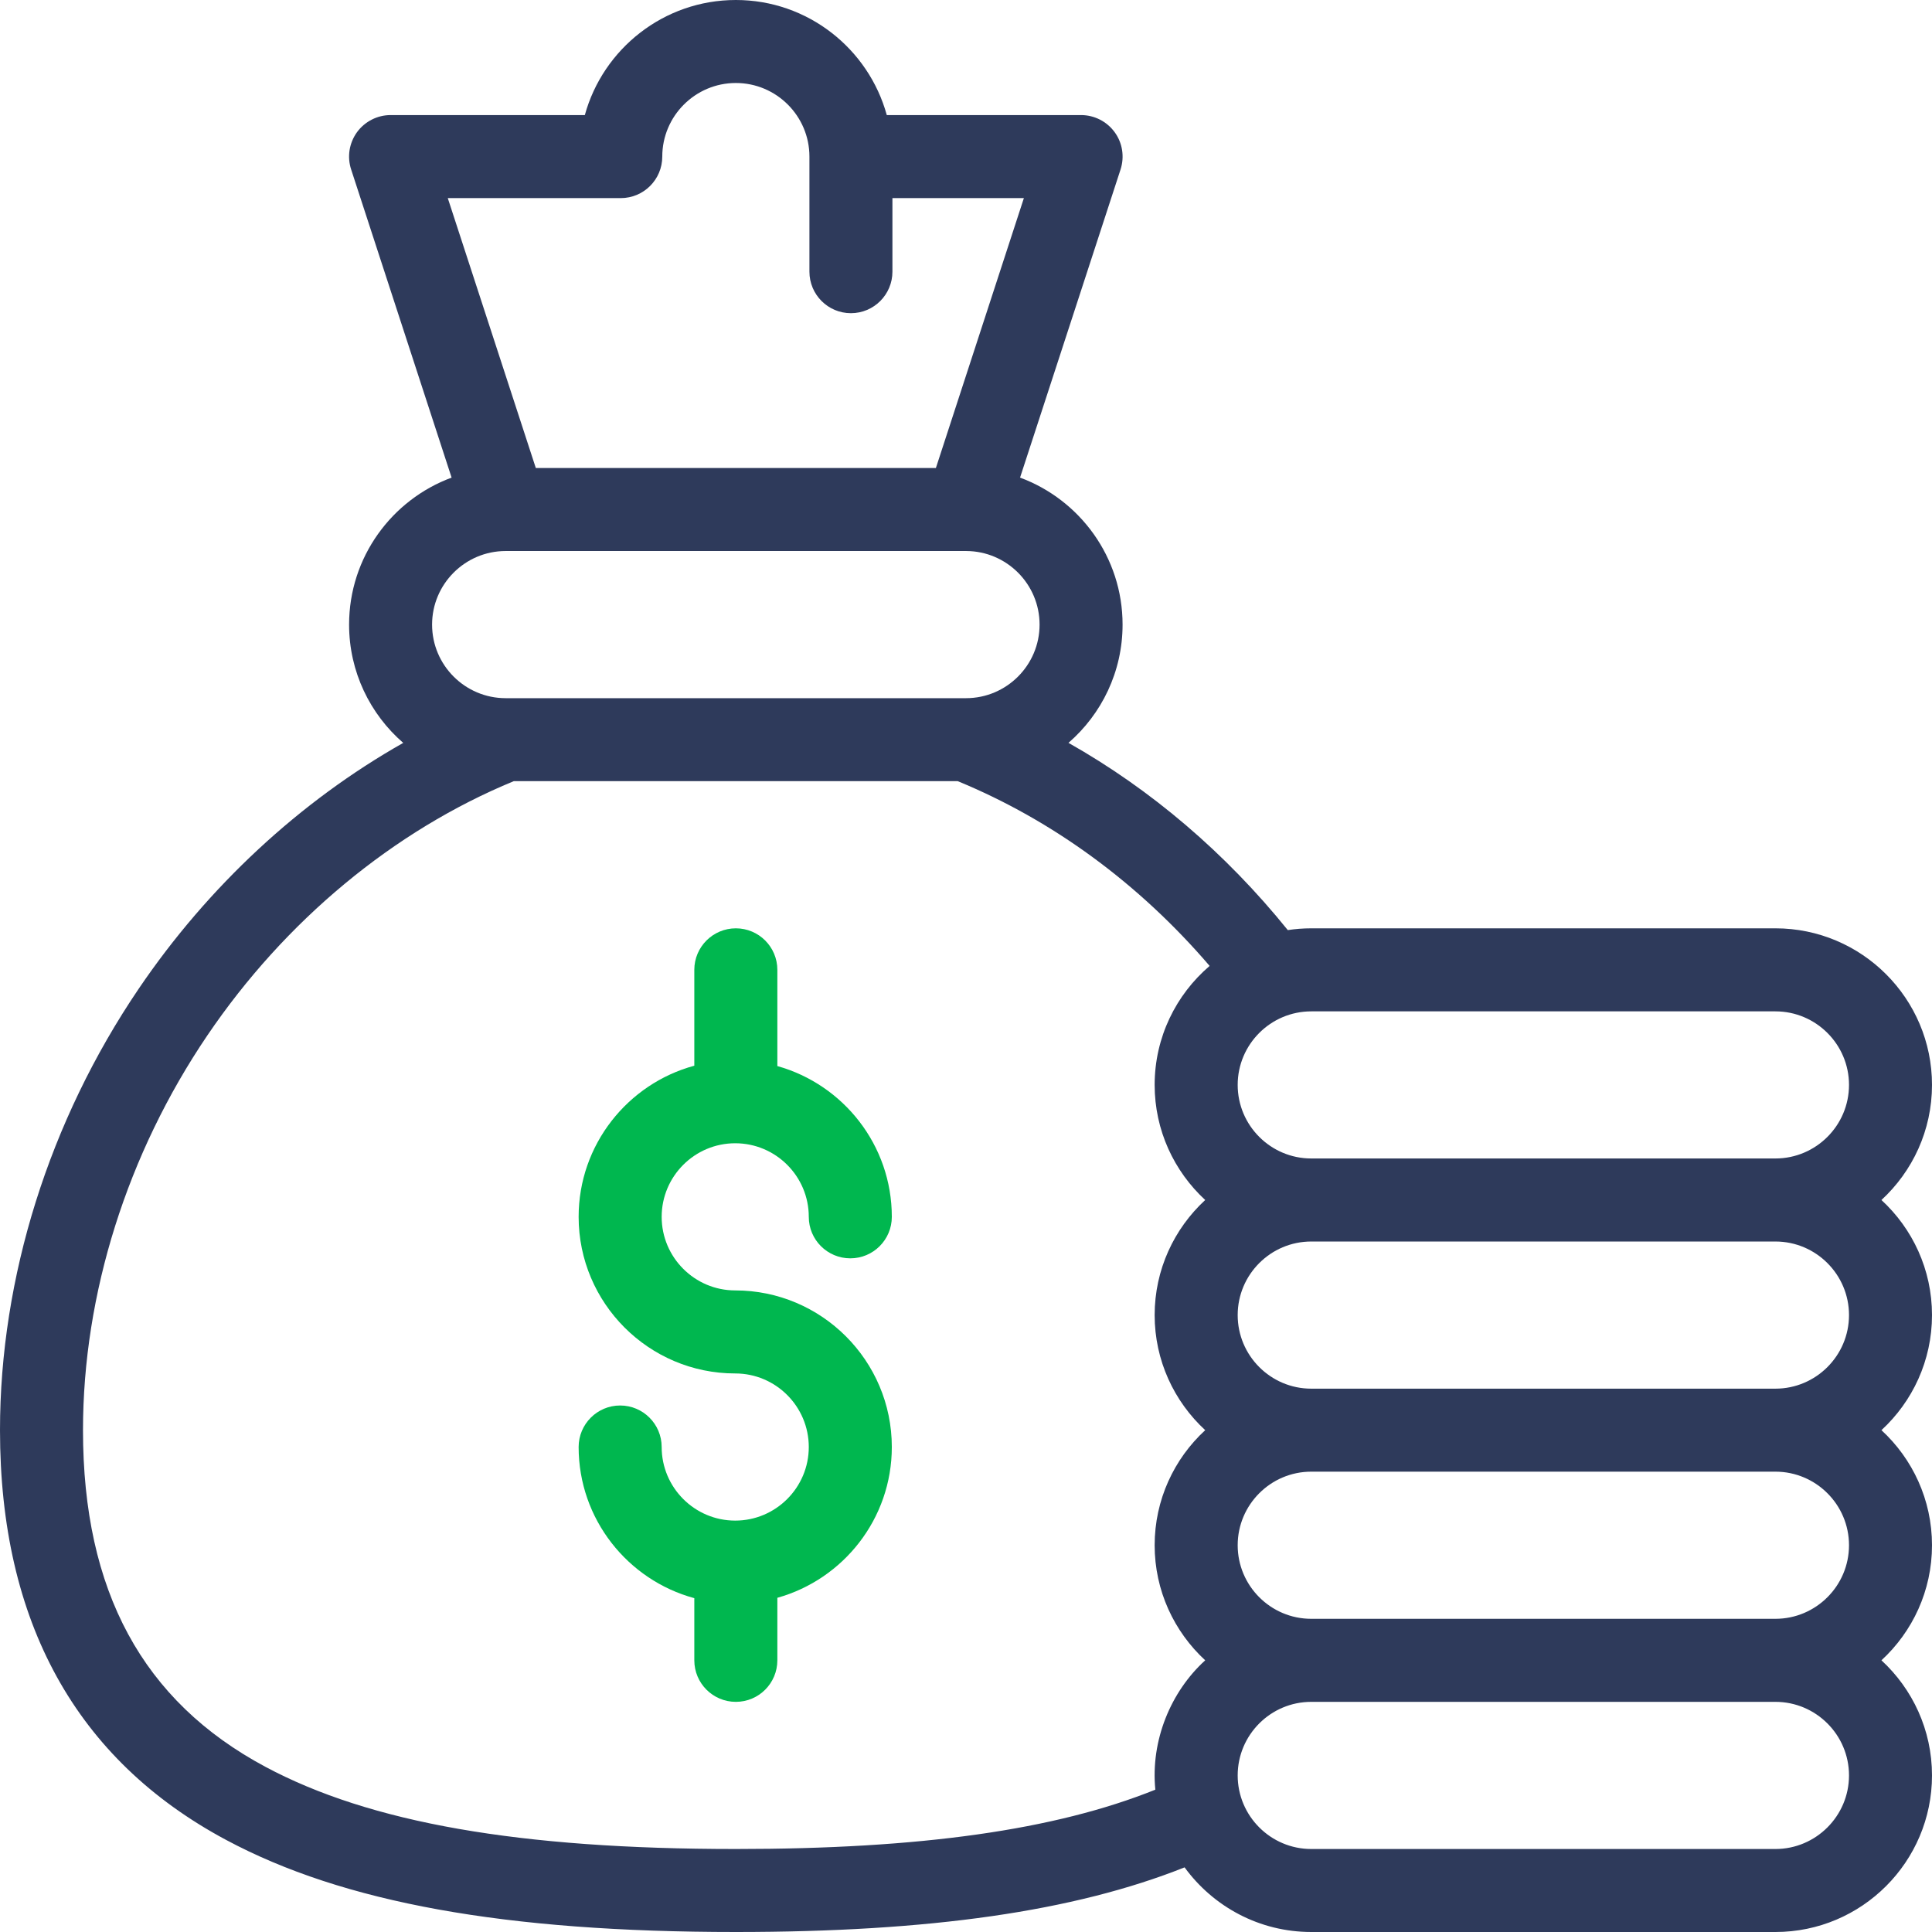 <svg width="48" height="48" viewBox="0 0 48 48" fill="none" xmlns="http://www.w3.org/2000/svg">
<g clip-path="url(#clip0_3714_135617)">
<path d="M18.266 32.06C17.259 32.06 16.439 31.24 16.439 30.232C16.439 29.224 17.259 28.404 18.266 28.404C19.274 28.404 20.094 29.224 20.094 30.232C20.094 30.802 20.556 31.263 21.126 31.263C21.695 31.263 22.157 30.802 22.157 30.232C22.157 28.45 20.951 26.944 19.313 26.486V24.095C19.313 23.526 18.851 23.064 18.282 23.064C17.712 23.064 17.25 23.526 17.25 24.095V26.477C15.597 26.925 14.376 28.439 14.376 30.232C14.376 32.377 16.121 34.123 18.266 34.123C19.274 34.123 20.094 34.943 20.094 35.951C20.094 36.959 19.274 37.779 18.266 37.779C17.259 37.779 16.439 36.959 16.439 35.951C16.439 35.381 15.977 34.919 15.407 34.919C14.838 34.919 14.376 35.381 14.376 35.951C14.376 37.744 15.597 39.258 17.25 39.706V41.25C17.25 41.82 17.712 42.282 18.282 42.282C18.851 42.282 19.313 41.82 19.313 41.25V39.697C20.951 39.239 22.157 37.733 22.157 35.951C22.157 33.805 20.412 32.06 18.266 32.06Z" fill="#00B74F"/>
<path d="M48 32.673C48 31.543 47.516 30.525 46.744 29.814C47.516 29.102 48 28.084 48 26.954C48 24.809 46.255 23.064 44.11 23.064H32.578C32.38 23.064 32.185 23.079 31.995 23.108C30.447 21.191 28.596 19.614 26.546 18.456C27.369 17.742 27.89 16.69 27.89 15.518C27.89 13.844 26.828 12.415 25.343 11.866L27.84 4.21C27.89 4.055 27.903 3.891 27.878 3.73C27.853 3.569 27.79 3.416 27.694 3.285C27.598 3.153 27.473 3.046 27.328 2.972C27.183 2.898 27.022 2.859 26.859 2.859H22.032C21.579 1.213 20.07 0 18.282 0C16.493 0 14.983 1.213 14.53 2.859H9.704C9.541 2.859 9.381 2.898 9.236 2.972C9.091 3.046 8.965 3.153 8.869 3.285C8.774 3.417 8.711 3.569 8.685 3.73C8.66 3.891 8.673 4.055 8.724 4.21L11.22 11.866C9.735 12.415 8.673 13.844 8.673 15.518C8.673 16.69 9.195 17.743 10.018 18.457C7.455 19.907 5.172 22.019 3.445 24.567C1.223 27.844 0 31.738 0 35.532C0 40.292 1.89 43.717 5.617 45.712C8.532 47.273 12.556 48 18.282 48C23.105 48 26.685 47.487 29.431 46.394C30.139 47.366 31.285 48 32.578 48H44.11C46.255 48 48 46.255 48 44.11C48 42.98 47.516 41.962 46.744 41.25C47.516 40.539 48 39.521 48 38.391C48 37.262 47.516 36.243 46.744 35.532C47.516 34.821 48 33.802 48 32.673ZM45.938 26.954C45.938 27.962 45.117 28.782 44.11 28.782H32.578C31.57 28.782 30.75 27.962 30.75 26.954C30.75 25.947 31.57 25.127 32.578 25.127H44.11C45.117 25.127 45.938 25.947 45.938 26.954ZM15.422 4.922C15.992 4.922 16.454 4.46 16.454 3.89C16.454 2.883 17.274 2.062 18.282 2.062C19.29 2.062 20.11 2.883 20.11 3.89V6.75C20.11 7.319 20.571 7.781 21.141 7.781C21.71 7.781 22.172 7.319 22.172 6.75V4.922H25.438L23.252 11.627H13.312L11.125 4.922H15.422ZM12.56 13.69L12.563 13.69L12.57 13.69H23.993L24 13.69L24.003 13.69C25.009 13.692 25.828 14.511 25.828 15.518C25.828 16.525 25.009 17.345 24.002 17.346C23.99 17.346 23.979 17.345 23.968 17.346H12.593C12.584 17.345 12.574 17.346 12.565 17.346H12.563C11.555 17.346 10.735 16.526 10.735 15.518C10.735 14.511 11.554 13.692 12.56 13.69ZM18.282 45.938C12.909 45.938 9.194 45.288 6.59 43.894C3.544 42.263 2.062 39.528 2.062 35.532C2.062 32.147 3.16 28.663 5.152 25.724C7.084 22.873 9.782 20.637 12.764 19.408H23.795C26.158 20.381 28.3 21.953 30.053 23.998C29.218 24.712 28.687 25.772 28.687 26.954C28.687 28.084 29.172 29.102 29.943 29.814C29.172 30.525 28.687 31.543 28.687 32.673C28.687 33.802 29.172 34.821 29.943 35.532C29.171 36.243 28.687 37.262 28.687 38.391C28.687 39.521 29.172 40.539 29.943 41.25C29.088 42.027 28.583 43.241 28.704 44.464C26.208 45.467 22.864 45.938 18.282 45.938ZM45.938 44.11C45.938 45.117 45.117 45.938 44.11 45.938H32.578C31.57 45.938 30.75 45.117 30.75 44.11C30.75 43.102 31.57 42.282 32.578 42.282H44.11C45.117 42.282 45.938 43.102 45.938 44.11ZM45.938 38.391C45.938 39.399 45.117 40.219 44.11 40.219H32.578C31.57 40.219 30.75 39.399 30.75 38.391C30.75 37.383 31.57 36.563 32.578 36.563H44.11C45.117 36.563 45.938 37.383 45.938 38.391ZM32.578 34.501C31.57 34.501 30.75 33.681 30.75 32.673C30.75 31.665 31.57 30.845 32.578 30.845H44.11C45.117 30.845 45.938 31.665 45.938 32.673C45.938 33.681 45.117 34.501 44.11 34.501H32.578Z" fill="#2E3A5B"/>
</g>
<defs>
<clipPath id="clip0_3714_135617">
<rect width="48" height="48" fill="white"/>
</clipPath>
</defs>
</svg>
